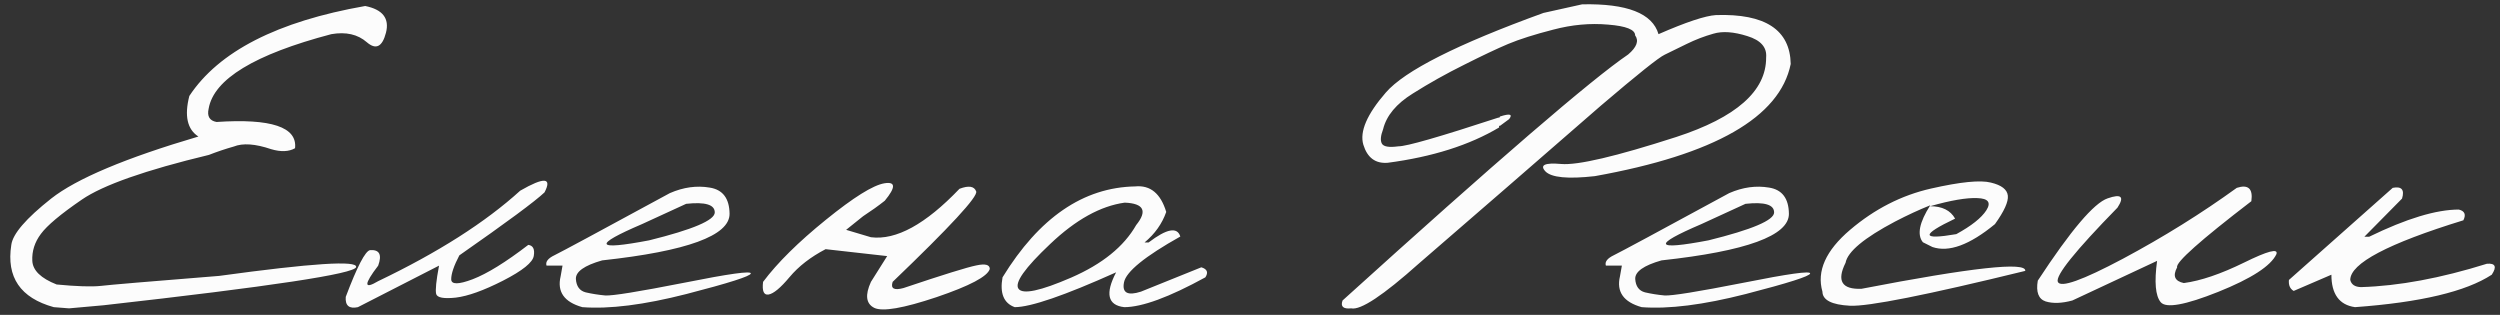 <?xml version="1.0" encoding="UTF-8"?> <svg xmlns="http://www.w3.org/2000/svg" width="532" height="67" viewBox="0 0 532 67" fill="none"><rect x="0" y="0" width="532" height="67" fill="#333333" stroke="none"/> <path d="M77.715 1.277C81.439 2.022 82.912 3.918 82.133 6.965C81.354 9.978 80 10.655 78.07 8.996C76.141 7.303 73.618 6.728 70.504 7.27C54.186 11.569 45.486 16.85 44.402 23.113C44.03 24.738 44.589 25.686 46.078 25.957C57.724 25.178 63.293 27.04 62.785 31.543C61.465 32.288 59.772 32.355 57.707 31.746C54.322 30.595 51.664 30.409 49.734 31.188C47.94 31.695 46.18 32.288 44.453 32.965C30.945 36.215 21.94 39.38 17.438 42.461C12.935 45.542 10.023 47.979 8.703 49.773C7.383 51.534 6.773 53.447 6.875 55.512C6.977 57.543 8.703 59.219 12.055 60.539C16.32 60.945 19.435 61.047 21.398 60.844C23.396 60.607 31.809 59.896 46.637 58.711C66.374 56.003 76.09 55.376 75.785 56.832C75.514 58.254 57.605 60.962 22.059 64.957L14.695 65.617L11.445 65.363C4.336 63.4 1.323 58.982 2.406 52.109C2.711 49.773 5.538 46.49 10.887 42.258C16.27 38.026 26.713 33.625 42.219 29.055C39.849 27.531 39.206 24.654 40.289 20.422C46.552 10.943 59.027 4.561 77.715 1.277ZM110.694 40.582C115.806 37.637 117.533 37.755 115.874 40.938C113.877 42.833 107.834 47.302 97.745 54.344C96.594 56.544 96.018 58.237 96.018 59.422C96.018 60.573 97.542 60.573 100.589 59.422C103.669 58.237 107.613 55.8 112.421 52.109C113.436 52.245 113.826 53.023 113.589 54.445C113.386 55.833 111.202 57.594 107.038 59.727C102.908 61.825 99.556 63.027 96.983 63.332C94.444 63.603 93.056 63.349 92.819 62.57C92.616 61.758 92.819 59.743 93.429 56.527L76.163 65.363C74.301 65.769 73.438 65.042 73.573 63.18C76.011 56.714 77.737 53.396 78.753 53.227C80.75 53.091 81.326 54.191 80.479 56.527C77.399 60.556 77.399 61.656 80.479 59.828C93.209 53.734 103.28 47.319 110.694 40.582ZM142.556 41.09C145.434 39.837 148.261 39.448 151.037 39.922C153.813 40.362 155.218 42.224 155.252 45.508C155.252 50.146 146.213 53.447 128.135 55.41C124.343 56.493 122.481 57.814 122.549 59.371C122.65 60.928 123.344 61.876 124.631 62.215C125.951 62.52 127.339 62.74 128.795 62.875C130.284 62.977 135.853 62.079 145.502 60.184C155.15 58.254 159.907 57.594 159.771 58.203C159.67 58.779 155.099 60.234 146.06 62.57C137.055 64.872 129.675 65.803 123.92 65.363C120.06 64.28 118.52 62.096 119.299 58.812L119.705 56.527H116.302C116.032 55.715 116.607 54.97 118.029 54.293C119.485 53.582 127.661 49.181 142.556 41.09ZM136.615 47.691C126.086 52.194 126.594 53.345 138.138 51.145C147.448 48.842 152.103 46.862 152.103 45.203C152.103 43.544 150.072 42.935 146.01 43.375L136.615 47.691ZM204.176 40.176C206.14 39.431 207.325 39.617 207.731 40.734C208.137 41.818 202.213 48.233 189.958 59.98C189.484 61.402 190.245 61.842 192.243 61.301C200.706 58.457 205.886 56.849 207.782 56.477C209.678 56.07 210.626 56.324 210.626 57.238C210.152 58.829 206.377 60.827 199.301 63.23C192.226 65.6 187.808 66.362 186.048 65.516C184.287 64.635 184.05 62.79 185.337 59.98L188.79 54.496L175.688 53.023C172.506 54.682 169.95 56.663 168.02 58.965C166.09 61.267 164.601 62.503 163.551 62.672C162.536 62.841 162.146 61.944 162.383 59.98C165.43 55.918 169.882 51.517 175.739 46.777C181.63 42.004 185.777 39.414 188.18 39.008C190.618 38.602 190.652 39.837 188.282 42.715C186.962 43.764 185.421 44.865 183.661 46.016L180.055 48.91L185.337 50.484C190.686 51.161 196.965 47.725 204.176 40.176ZM241.574 39.668C244.79 39.363 246.99 41.175 248.175 45.102C247.295 47.607 245.755 49.773 243.554 51.602H244.417C248.277 48.656 250.528 48.233 251.171 50.332C243.622 54.564 239.627 57.814 239.187 60.082C238.747 62.316 239.949 62.977 242.792 62.062L255.64 56.883C256.893 57.255 257.181 57.966 256.503 59.016C248.785 63.247 243.029 65.363 239.238 65.363C235.717 64.957 235.141 62.486 237.511 57.949C226.509 62.892 219.315 65.363 215.929 65.363C213.593 64.517 212.73 62.401 213.339 59.016C221.126 46.32 230.537 39.871 241.574 39.668ZM223.496 51.906C218.079 57.018 215.828 60.2 216.742 61.453C217.656 62.706 221.397 61.91 227.964 59.066C234.566 56.189 239.17 52.465 241.777 47.895C244.214 44.882 243.402 43.29 239.339 43.121C234.194 43.832 228.912 46.76 223.496 51.906ZM336.681 0.922C346.228 0.719 351.644 2.835 352.931 7.27C358.822 4.697 362.901 3.342 365.169 3.207C375.63 2.868 380.928 6.339 381.064 13.617C378.762 24.958 364.865 32.914 339.372 37.484C333.651 38.128 330.147 37.789 328.861 36.469C327.608 35.115 328.725 34.59 332.212 34.895C335.733 35.199 343.892 33.286 356.689 29.156C369.486 24.992 375.867 19.355 375.833 12.246C376.036 10.079 374.699 8.556 371.822 7.676C368.944 6.762 366.54 6.592 364.611 7.168C362.681 7.71 360.785 8.438 358.923 9.352C357.095 10.266 355.538 11.027 354.251 11.637C352.999 12.212 348.462 15.835 340.642 22.504C327.033 34.353 314.134 45.542 301.947 56.07C294.329 62.875 289.522 66.057 287.525 65.617C285.832 65.787 285.223 65.228 285.697 63.941C318.434 34.319 338.695 16.867 346.482 11.586C348.31 10.029 348.801 8.674 347.954 7.523C347.954 6.305 346.042 5.543 342.216 5.238C338.391 4.9 334.497 5.255 330.536 6.305C326.575 7.32 323.376 8.336 320.939 9.352C318.535 10.367 315.421 11.84 311.595 13.77C307.769 15.665 304.113 17.713 300.626 19.914C297.139 22.081 295.04 24.603 294.329 27.48C293.788 28.902 293.703 29.935 294.075 30.578C294.448 31.221 295.616 31.408 297.579 31.137C299.238 31.171 306.365 29.122 318.958 24.992L319.009 27.125C312.712 30.883 304.807 33.388 295.294 34.641C292.687 34.844 290.961 33.557 290.115 30.781C289.302 28.005 290.893 24.315 294.888 19.711C298.883 15.073 310.072 9.419 328.454 2.75L336.681 0.922ZM319.212 24.789C321.311 24.112 321.954 24.298 321.142 25.348L319.212 26.77H318.298V26.059L319.212 24.789ZM367.985 41.09C370.862 39.837 373.689 39.448 376.465 39.922C379.241 40.362 380.646 42.224 380.68 45.508C380.68 50.146 371.641 53.447 353.563 55.41C349.771 56.493 347.909 57.814 347.977 59.371C348.078 60.928 348.772 61.876 350.059 62.215C351.379 62.52 352.767 62.74 354.223 62.875C355.712 62.977 361.281 62.079 370.93 60.184C380.578 58.254 385.335 57.594 385.199 58.203C385.098 58.779 380.527 60.234 371.488 62.57C362.483 64.872 355.103 65.803 349.348 65.363C345.488 64.28 343.948 62.096 344.727 58.812L345.133 56.527H341.731C341.46 55.715 342.035 54.97 343.457 54.293C344.913 53.582 353.089 49.181 367.985 41.09ZM362.043 47.691C351.514 52.194 352.022 53.345 363.567 51.145C372.876 48.842 377.531 46.862 377.531 45.203C377.531 43.544 375.5 42.935 371.438 43.375L362.043 47.691ZM410.917 40.125C417.18 38.703 421.429 38.28 423.663 38.855C425.931 39.397 427.133 40.328 427.269 41.648C427.404 42.935 426.49 44.949 424.526 47.691C419.144 52.126 414.709 53.751 411.222 52.566L409.19 51.551C407.904 49.96 408.429 47.336 410.765 43.68C408.395 44.628 405.907 45.779 403.3 47.133C396.698 50.62 393.177 53.548 392.737 55.918C390.808 59.777 391.942 61.622 396.14 61.453C419.634 56.917 431.246 55.647 430.976 57.645C409.952 62.79 397.511 65.262 393.651 65.059C389.792 64.856 387.845 63.857 387.812 62.062C386.559 57.695 388.522 53.311 393.702 48.91C398.916 44.475 404.654 41.547 410.917 40.125ZM410.714 43.883C413.287 43.883 415.064 44.763 416.046 46.523C408.733 50.01 408.818 51.111 416.3 49.824C419.516 48.064 421.649 46.371 422.698 44.746C423.748 43.087 423.105 42.224 420.769 42.156C418.467 42.055 415.115 42.63 410.714 43.883ZM475.99 39.973C478.428 39.194 479.46 40.142 479.088 42.816C468.187 51.178 462.922 55.867 463.295 56.883C462.313 58.711 462.787 59.828 464.717 60.234C468.305 59.76 472.588 58.305 477.564 55.867C482.575 53.396 484.86 52.803 484.42 54.09C483.235 56.595 479.105 59.27 472.029 62.113C464.988 64.923 460.908 65.651 459.791 64.297C458.674 62.943 458.42 60.014 459.029 55.512L441.002 63.941C438.767 64.551 436.872 64.618 435.314 64.144C433.791 63.637 433.232 62.164 433.639 59.727C440.646 49.029 445.606 43.189 448.517 42.207C451.429 41.191 452.123 41.852 450.6 44.188C441.594 53.396 437.363 58.66 437.904 59.98C438.48 61.301 443.101 59.659 451.767 55.055C460.434 50.417 468.508 45.389 475.99 39.973ZM509.173 39.973C511.069 39.6 511.729 40.362 511.153 42.258L503.13 50.383H504.145C512.067 46.523 518.432 44.594 523.239 44.594C524.492 44.898 524.813 45.66 524.204 46.879C508.157 51.822 500.134 56.053 500.134 59.574C500.371 60.556 501.132 61.064 502.419 61.098C510.442 60.861 519.38 59.202 529.231 56.121C531.026 55.986 531.364 56.764 530.247 58.457C524.763 62.046 515.063 64.348 501.149 65.363C497.798 64.889 496.122 62.587 496.122 58.457L488.098 61.91C487.32 61.47 486.981 60.691 487.083 59.574L509.173 39.973Z" fill="#FCFCFC"></path> </svg> 